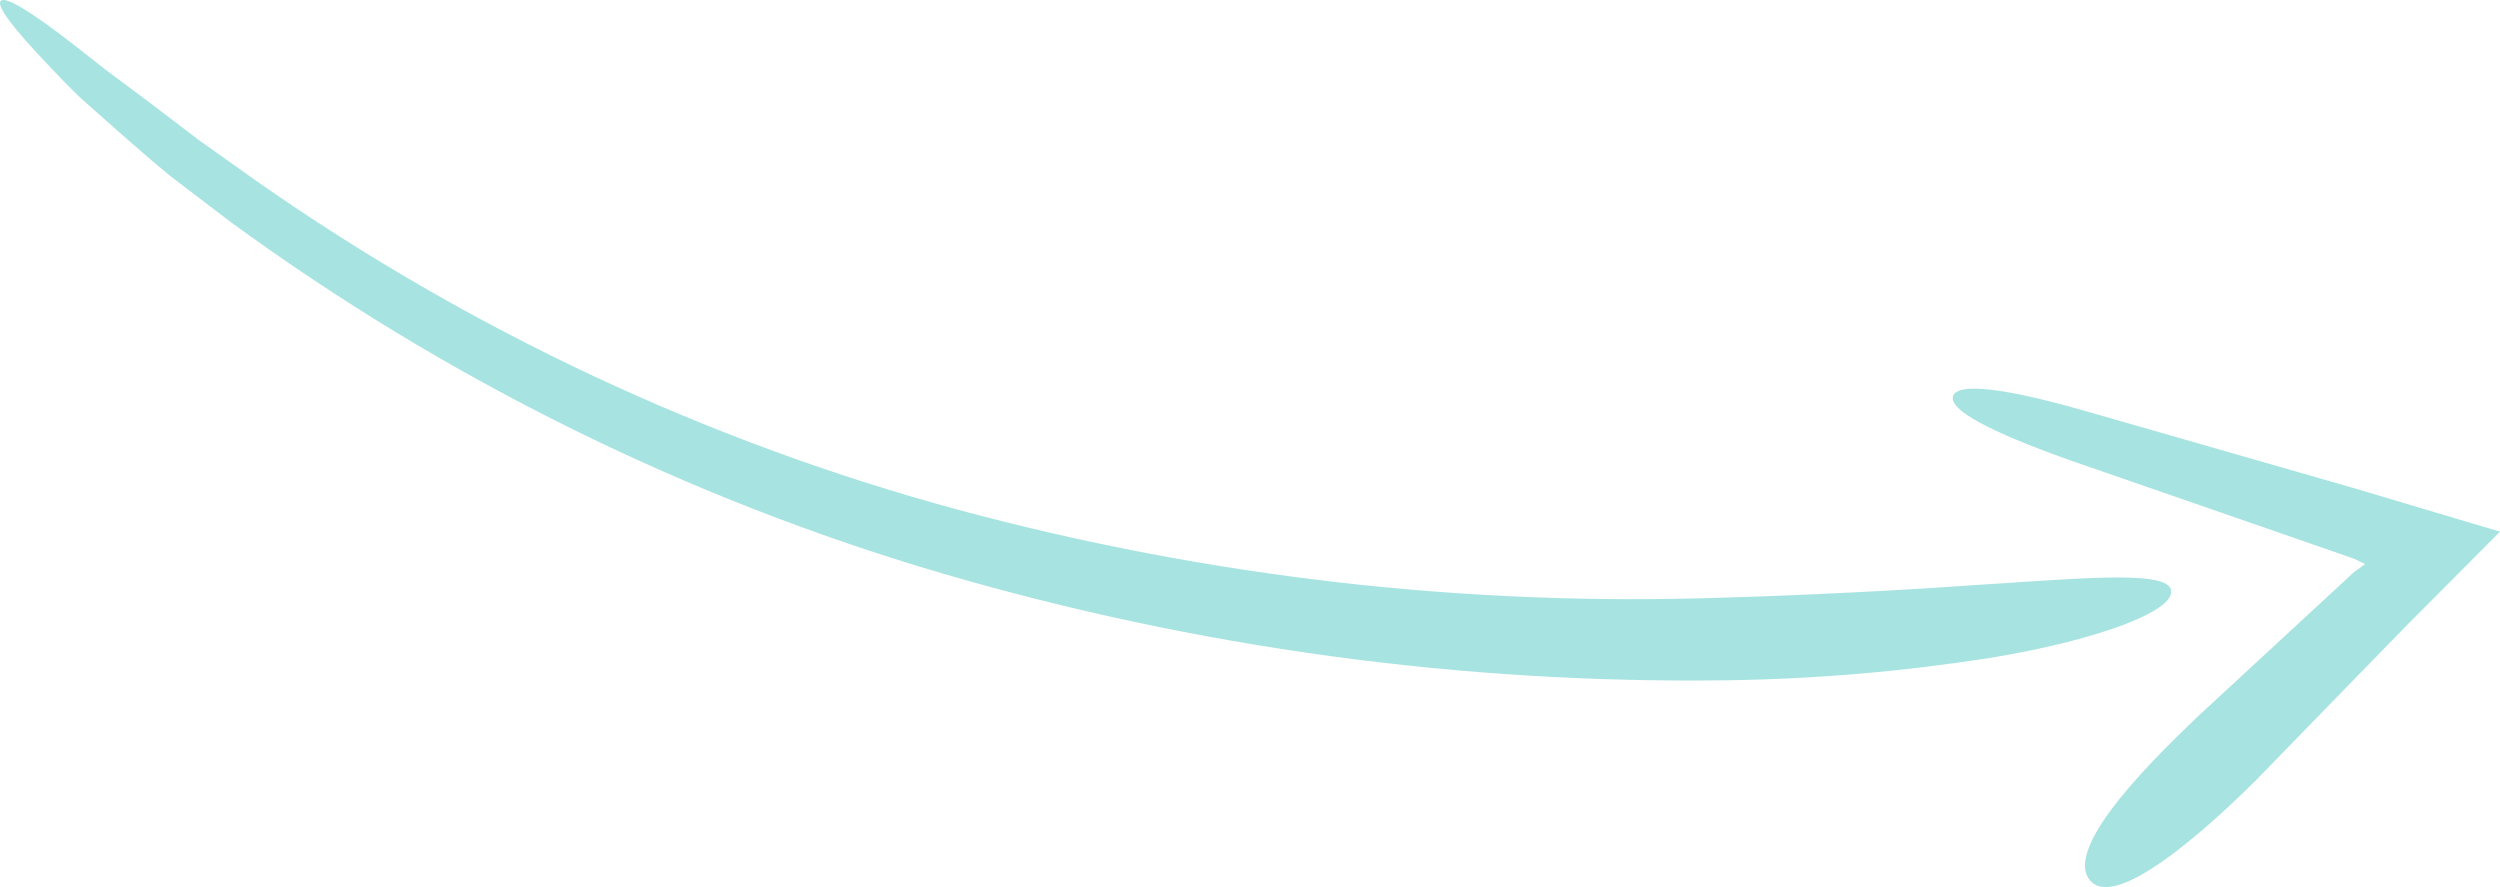 <svg xmlns="http://www.w3.org/2000/svg" id="uuid-a87343c1-19fb-4463-9170-28bc7330b1f5" data-name="Layer 2" viewBox="0 0 124 44"><g id="uuid-7a6d3e59-e5ef-4ef5-85b7-19bcfe51244c" data-name="Layer 1"><g id="uuid-bbef7ef1-a309-4353-93e1-0581732299e5" data-name="Group 4"><path id="uuid-6621ba0b-a10a-4a3c-ad9e-75d75527c6c8" data-name="Path 7918" d="M103.4,20.377l8.884,2.55,4.439,1.276,7.277,2.168-4.582,4.601-2.537,2.604-4.973,5.112c-.972.955-6.677,6.652-8.207,5.018-1.571-1.68,3.754-6.659,5.283-8.144l5.231-4.836,2.563-2.369c.138-.088.312-.215.524-.377l-.341-.172-.218-.102-.979-.339-4.369-1.517-8.737-3.025c-4.032-1.438-5.991-2.496-5.789-3.175s2.505-.43,6.529.727" style="fill: #a7e4e1; stroke-width: 0px;"></path><path id="uuid-cbb951bc-0917-4714-a31a-a29b87c9fa6a" data-name="Path 7919" d="M12.728,8.982c10.613,7.43,22.395,12.947,34.833,16.312,12.385,3.333,25.181,4.797,37.981,4.345,1.586-.035,7.065-.239,12.14-.602,5.091-.309,9.755-.803,9.999.213.264,1.093-3.934,2.556-8.878,3.365-4.35.69-8.742,1.066-13.144,1.127-13.16.181-26.275-1.605-38.929-5.302-12.674-3.72-24.63-9.63-35.35-17.473l-2.92-2.226c-.887-.723-1.684-1.432-2.428-2.076l-2.025-1.795c-.595-.568-1.106-1.109-1.561-1.587C.618,1.371-.185.291.036.047c.221-.245,1.421.471,3.496,2.072l1.728,1.355,2.126,1.586,2.463,1.876,2.879,2.046" style="fill: #a7e4e1; stroke-width: 0px;"></path></g></g></svg>